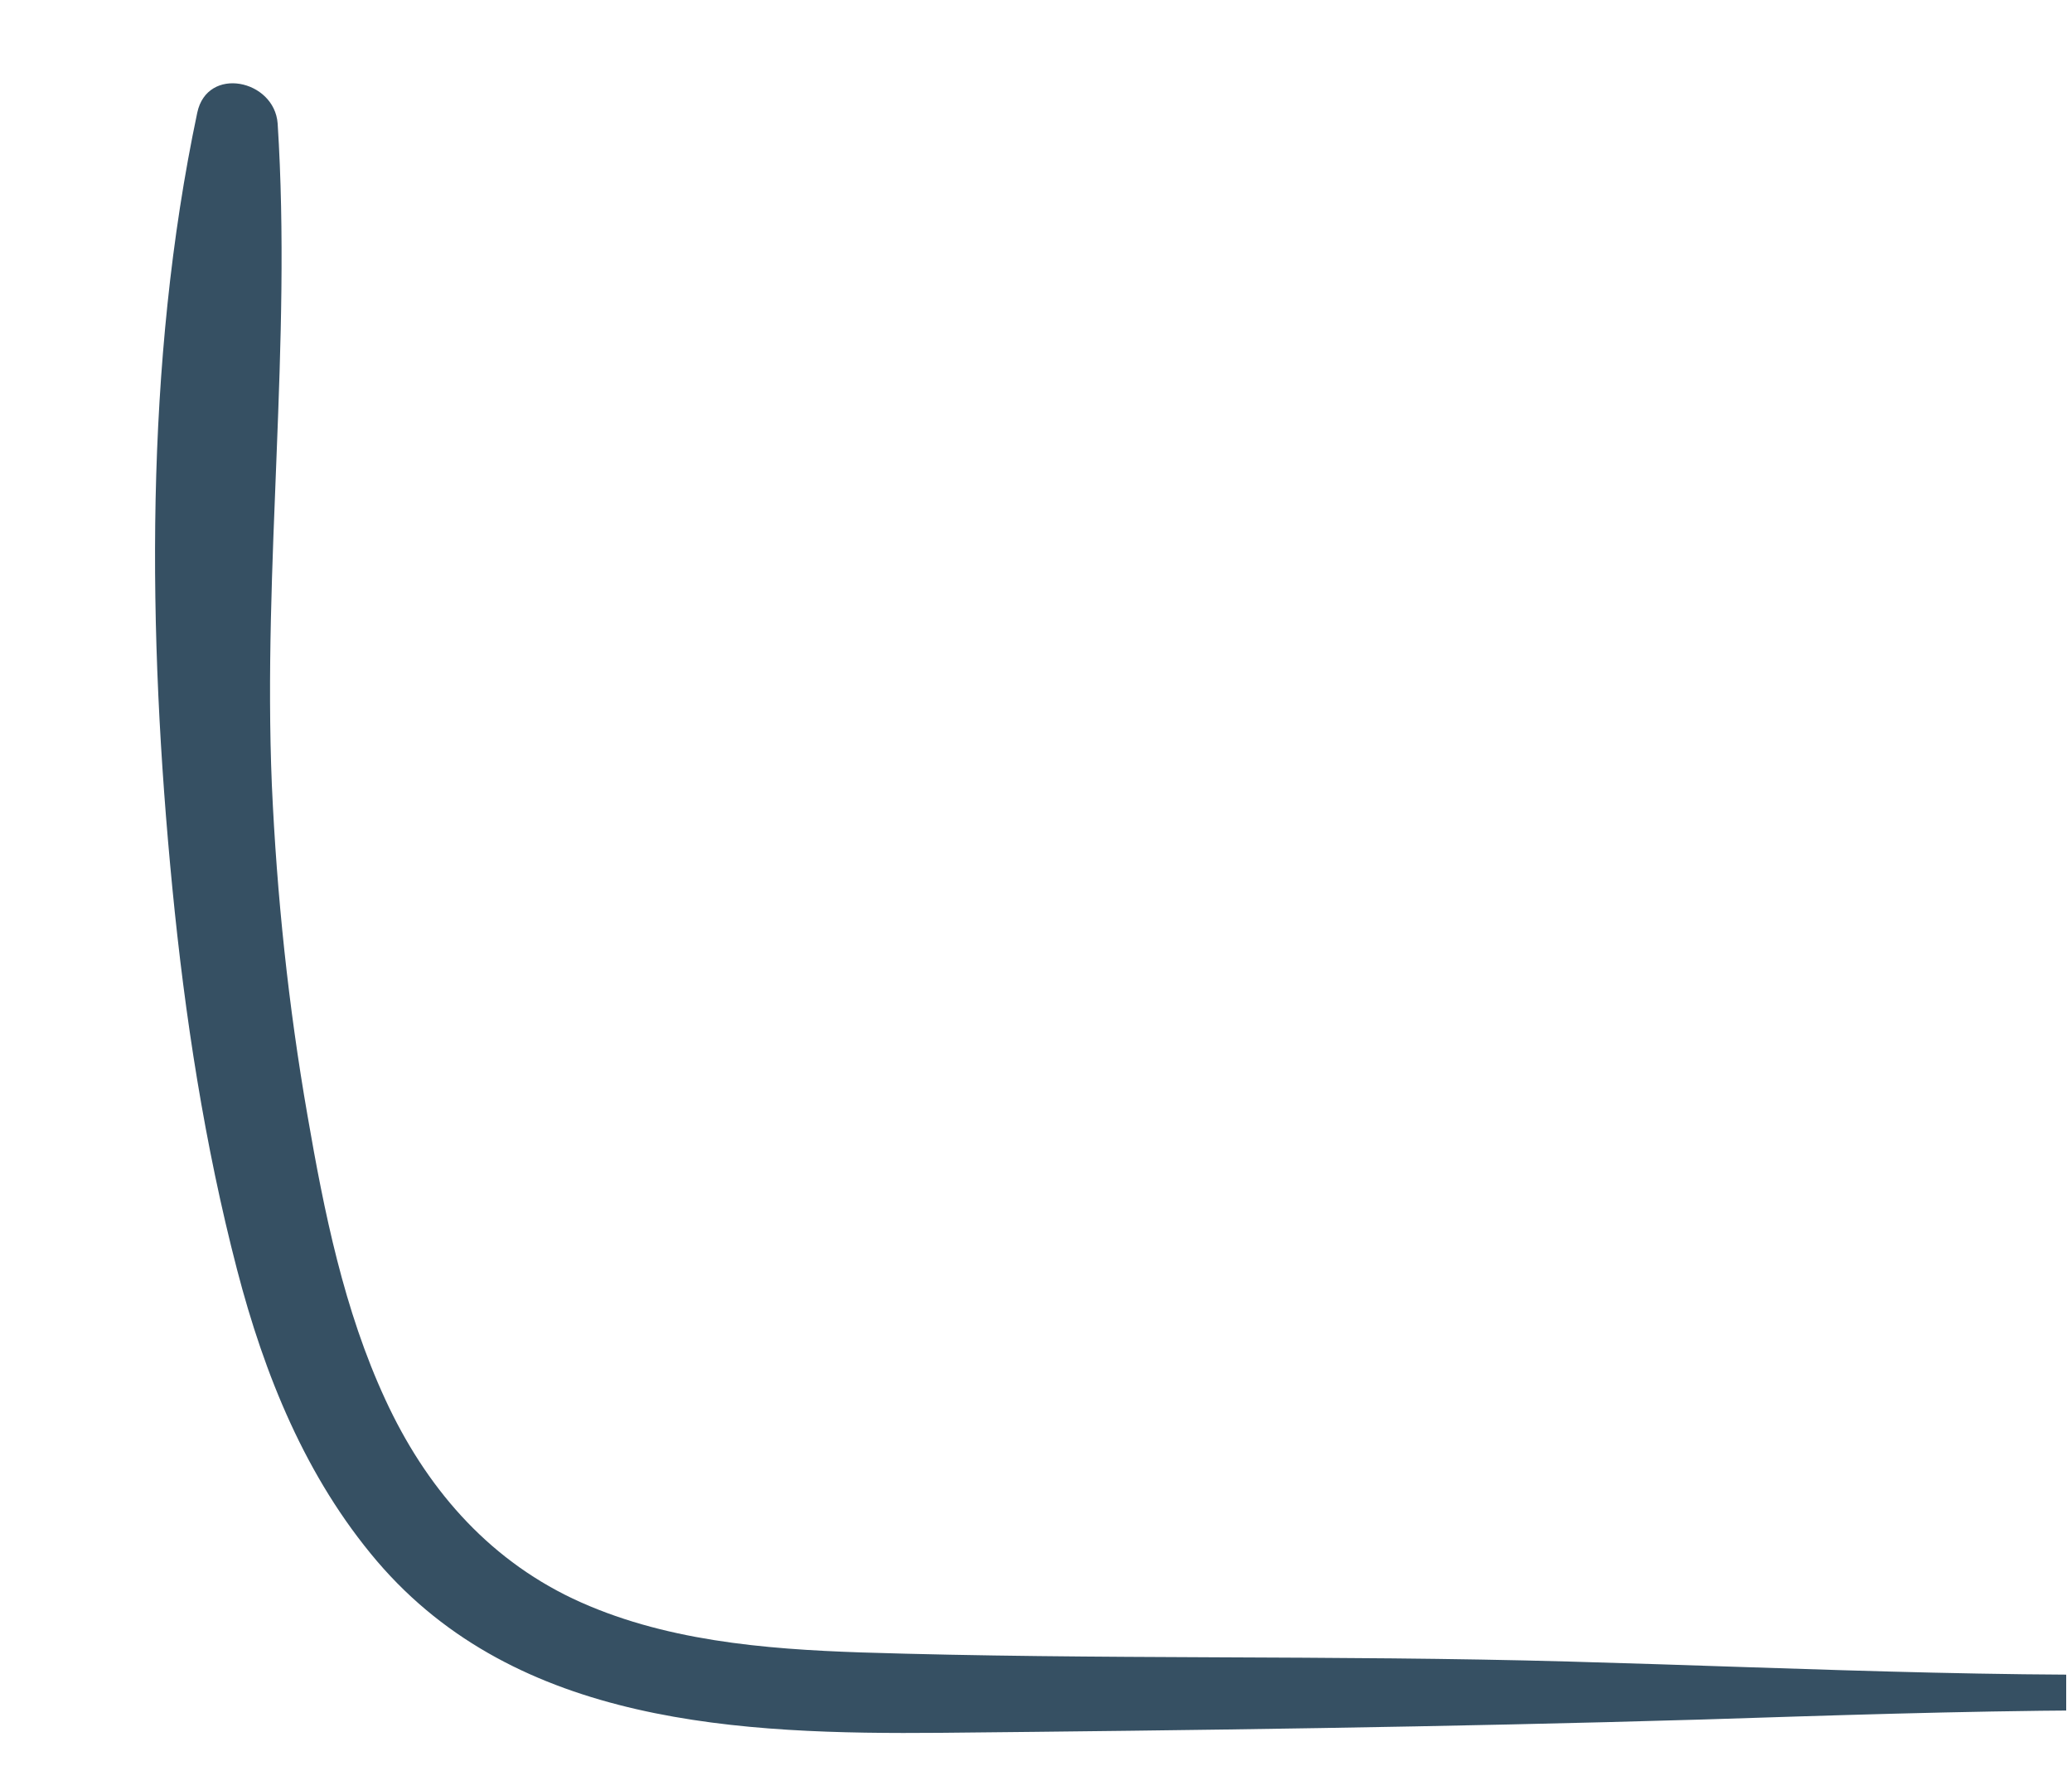 <?xml version="1.0" encoding="UTF-8"?>
<svg id="arrows" xmlns="http://www.w3.org/2000/svg" version="1.1" xmlns:xlink="http://www.w3.org/1999/xlink" viewBox="0 0 250 216">
  <!-- Generator: Adobe Illustrator 29.5.1, SVG Export Plug-In . SVG Version: 2.1.0 Build 141)  -->
  <defs>
    <style>
      .st0 {
        fill: none;
      }

      .st1 {
        fill: #365063;
      }

      .st2 {
        clip-path: url(#clippath);
      }
    </style>
    <clipPath id="clippath">
      <rect class="st0" x="0" y="-.2" width="249.3" height="216"/>
    </clipPath>
  </defs>
  <g class="st2">
    <path class="st1" d="M536.3,24.1h0c-.5-6.5-9-6.2-9.8,0-1.9,14.3-2.3,28.6-2.8,43-.5,14.4-1,28.8-1,43.2.2,21.7-.8,45.4-12.1,64.7-4.9,8.4-12.1,15.3-21.2,19.1-11.6,4.7-24.6,4.7-36.9,4.7-29.2.2-58.5.2-87.7.2-14.7,0-29.3,0-43.9,0-14.7,0-29.3,1.9-43.9,2.6-29.1,1.3-58.5-.3-87.7-1.1-28.4-.8-56.9-.2-85.4-1.1-11.7-.4-24-1.4-34.8-6.5-10.5-5-17.8-13.6-22.6-24-5-10.8-7.4-22.7-9.4-34.3-2.3-13.2-3.7-26.5-4.3-39.9-1.1-26.6,2.4-53.2.7-79.8-.4-5.3-8.5-7-9.7-1.3-6.4,30.3-6,62.9-3,93.6,1.5,15.4,3.9,31,7.8,46,3.3,12.7,8.3,25.1,16.9,35.2,16.9,19.8,43.9,20.9,68,20.7,30.6-.3,61.1-.7,91.7-1.6,31.2-1,62.5-2.1,93.7.4,30.4,2.4,61.2,1.2,91.7,1.2,15.3,0,30.6,0,45.9,0,13.7,0,27.5.6,41.1-1.4,23.1-3.3,39.6-18,48.1-39.3,7.9-19.8,9-42.2,10.3-63.3.8-13.4.8-26.8,1-40.2.2-13.8.5-27.4-.6-41.2v.4Z"/>
  </g>
</svg>